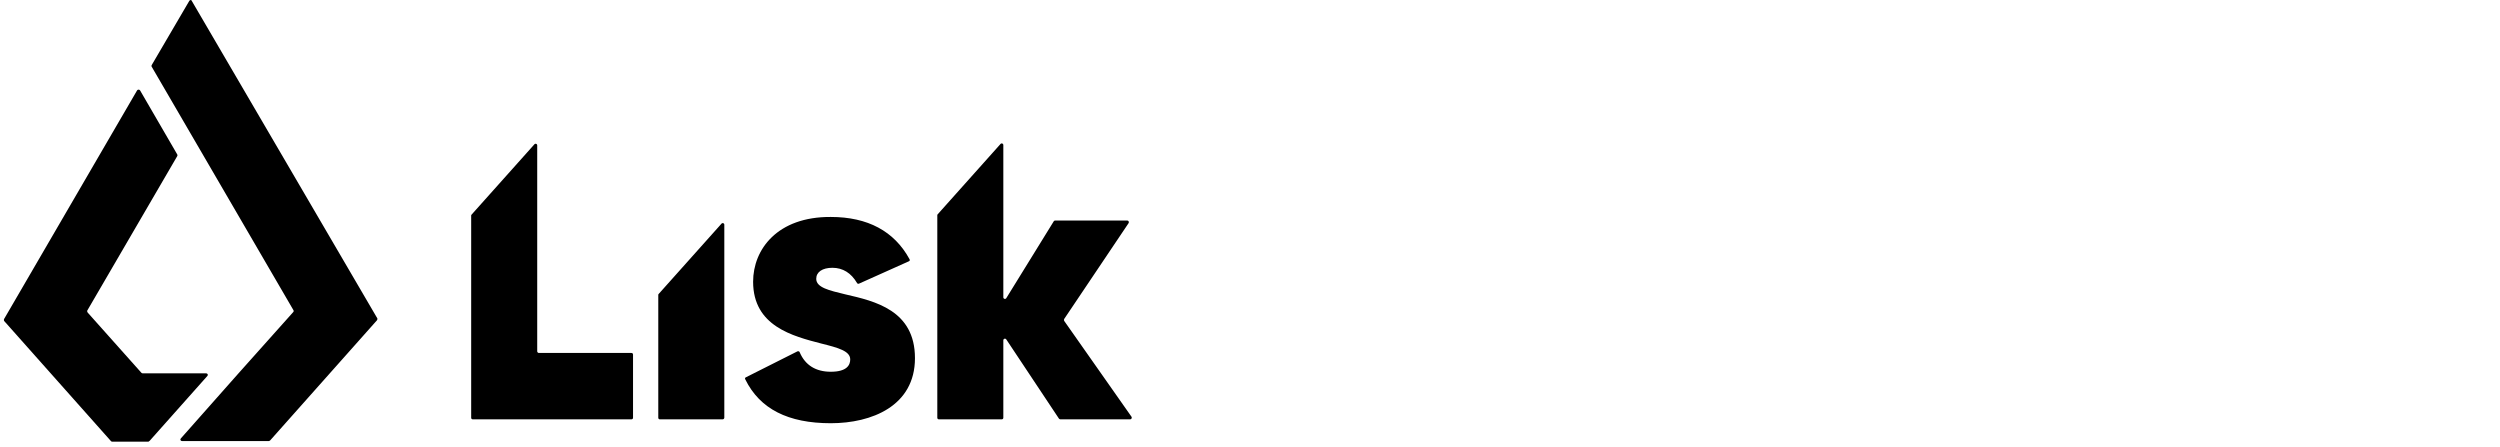 <?xml version="1.0" encoding="UTF-8"?>
<svg xmlns="http://www.w3.org/2000/svg" width="447" height="80" viewBox="0 0 447 80" fill="none">
  <path d="M26.776 78.8L37.077 67.22C37.252 67.046 37.135 66.757 36.846 66.757H25.502C25.415 66.743 25.334 66.703 25.27 66.642L15.664 55.873C15.606 55.758 15.547 55.641 15.606 55.524L31.695 27.907C31.752 27.793 31.752 27.676 31.695 27.62L25.039 16.154C24.924 15.981 24.635 15.981 24.518 16.154L0.732 57.034C0.704 57.087 0.689 57.147 0.689 57.207C0.689 57.267 0.704 57.327 0.732 57.38L19.828 78.857C19.886 78.917 19.943 78.974 20.06 78.974H26.542C26.599 78.917 26.718 78.859 26.776 78.8Z" fill="black"></path>
  <path d="M33.835 0.176L27.122 11.639C27.065 11.756 27.065 11.871 27.122 11.928L34.067 23.856L52.472 55.467C52.53 55.584 52.53 55.7 52.415 55.815L42.691 66.699L32.33 78.396C32.158 78.57 32.273 78.859 32.562 78.859H48.074C48.161 78.844 48.242 78.804 48.306 78.742L67.404 57.264C67.462 57.147 67.519 57.032 67.462 56.915L34.299 0.176C34.241 -0.056 33.95 -0.056 33.835 0.176ZM96.054 62.82V25.998C96.055 25.936 96.037 25.876 96.002 25.825C95.967 25.775 95.916 25.737 95.858 25.718C95.8 25.698 95.737 25.698 95.678 25.717C95.62 25.736 95.569 25.773 95.533 25.823L84.305 38.388C84.247 38.445 84.247 38.502 84.247 38.56V74.689C84.247 74.864 84.362 74.978 84.536 74.978H112.895C113.069 74.978 113.186 74.864 113.186 74.689V63.399C113.186 63.224 113.069 63.11 112.895 63.11H96.343C96.228 63.11 96.054 62.995 96.054 62.82ZM129.508 74.687V40.184C129.51 40.123 129.491 40.062 129.456 40.012C129.421 39.962 129.37 39.924 129.312 39.904C129.254 39.885 129.191 39.885 129.132 39.904C129.074 39.923 129.023 39.96 128.987 40.01L117.758 52.574C117.701 52.632 117.701 52.689 117.701 52.746V74.691C117.701 74.864 117.816 74.98 117.99 74.98H129.219C129.391 74.98 129.506 74.806 129.506 74.691L129.508 74.687ZM190.277 57.376C190.248 57.323 190.233 57.263 190.233 57.203C190.233 57.142 190.248 57.083 190.277 57.03L201.794 39.893C201.909 39.719 201.794 39.43 201.563 39.43H188.655C188.54 39.43 188.482 39.487 188.425 39.544L179.915 53.325C179.88 53.375 179.829 53.413 179.77 53.431C179.712 53.451 179.649 53.45 179.59 53.431C179.532 53.411 179.482 53.373 179.446 53.323C179.411 53.273 179.393 53.212 179.395 53.151V25.938C179.396 25.877 179.378 25.816 179.343 25.766C179.308 25.715 179.257 25.678 179.199 25.658C179.14 25.639 179.077 25.638 179.019 25.657C178.96 25.677 178.909 25.714 178.874 25.764L167.647 38.328C167.59 38.388 167.59 38.445 167.59 38.502V74.687C167.59 74.864 167.705 74.978 167.877 74.978H179.105C179.28 74.978 179.395 74.864 179.395 74.689V60.851C179.392 60.789 179.41 60.728 179.445 60.677C179.481 60.626 179.532 60.587 179.591 60.568C179.65 60.548 179.713 60.548 179.772 60.568C179.831 60.587 179.882 60.626 179.917 60.677L189.35 74.864C189.414 74.924 189.494 74.964 189.581 74.978H202.083C202.315 74.978 202.432 74.689 202.315 74.515L190.277 57.376ZM148.547 75.672C155.84 75.672 163.595 72.605 163.595 64.037C163.595 55.467 156.419 53.846 151.151 52.632C148.26 51.934 145.943 51.413 145.943 49.85C145.943 48.636 147.042 47.881 148.836 47.881C150.69 47.881 152.193 48.808 153.236 50.603C153.294 50.72 153.466 50.777 153.583 50.72L162.494 46.724C162.669 46.666 162.726 46.492 162.611 46.32C159.89 41.339 155.145 38.792 148.547 38.792C138.998 38.734 134.657 44.582 134.657 50.371C134.657 58.303 141.719 60.098 146.869 61.43C149.878 62.182 152.02 62.763 152.02 64.266C152.02 65.251 151.442 66.468 148.547 66.468C145.885 66.468 143.974 65.311 142.99 62.993C142.933 62.82 142.76 62.763 142.586 62.82L133.383 67.452C133.209 67.51 133.152 67.684 133.268 67.856C135.873 73.126 140.909 75.672 148.547 75.672Z" fill="black"></path>
</svg>
